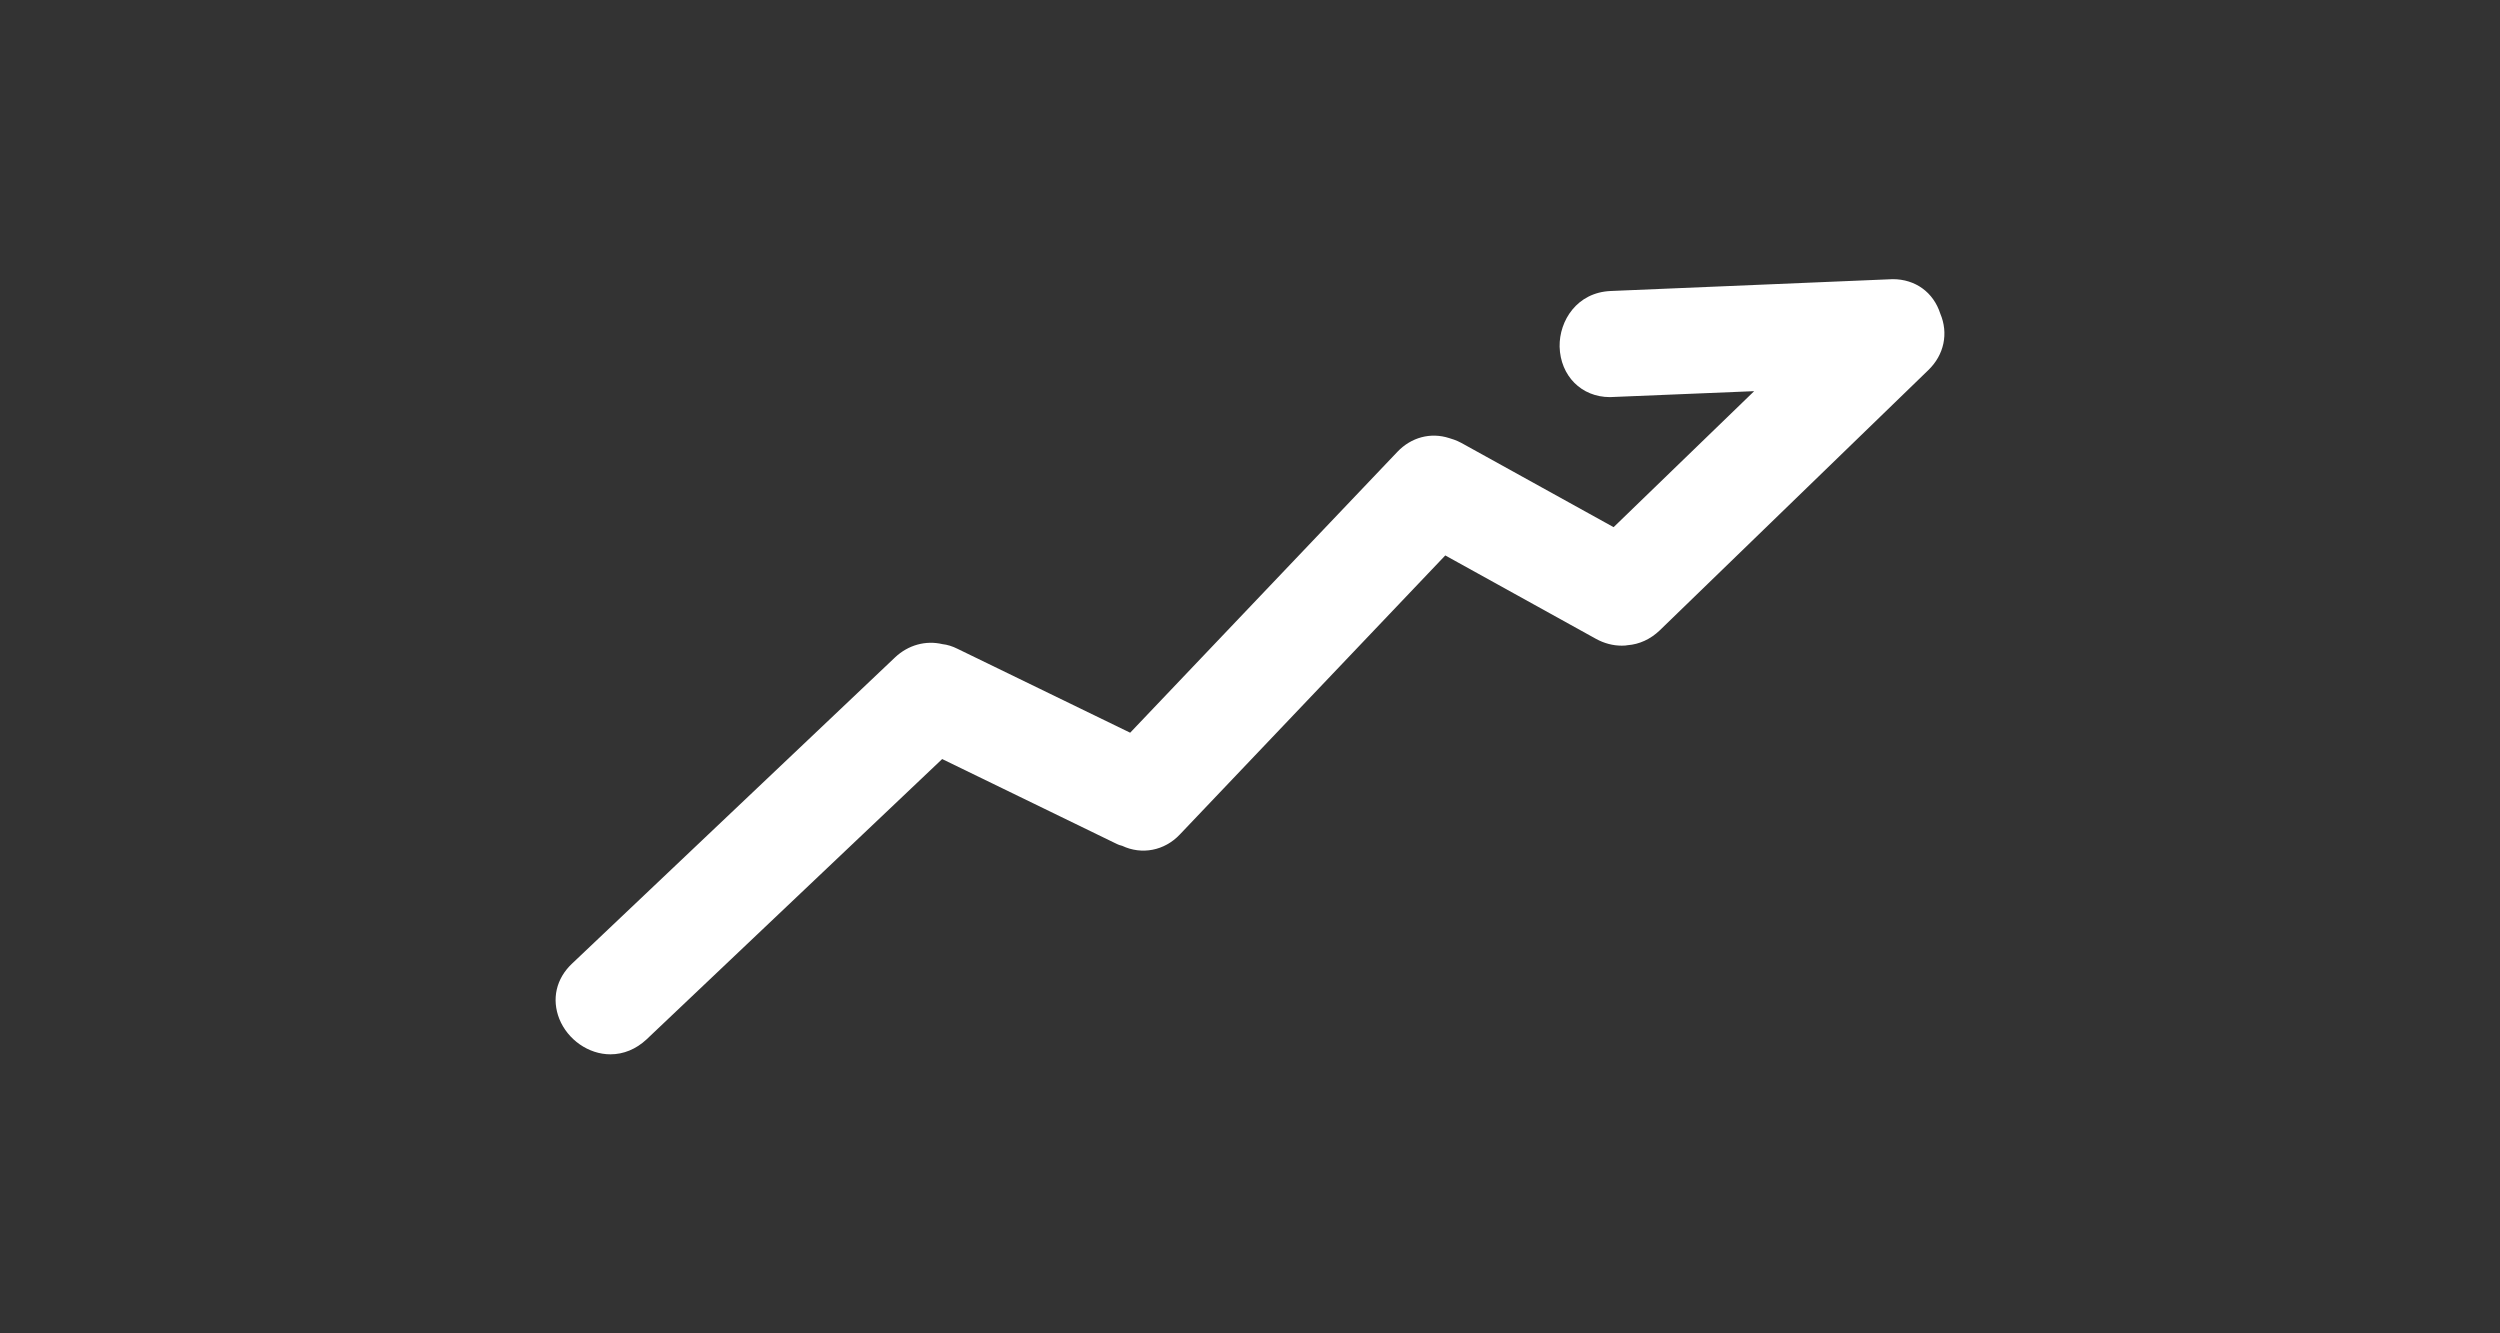 <?xml version="1.0" encoding="utf-8"?>
<!-- Generator: Adobe Illustrator 16.0.0, SVG Export Plug-In . SVG Version: 6.00 Build 0)  -->
<!DOCTYPE svg PUBLIC "-//W3C//DTD SVG 1.1//EN" "http://www.w3.org/Graphics/SVG/1.1/DTD/svg11.dtd">
<svg version="1.1" id="Layer_1" xmlns="http://www.w3.org/2000/svg" xmlns:xlink="http://www.w3.org/1999/xlink" x="0px" y="0px"
	 width="45px" height="24px" viewBox="102.667 4 45 24" enable-background="new 102.667 4 45 24" xml:space="preserve">
<rect x="102.667" y="4" width="45" height="24" fill="#333333" stroke="none"/>
<path fill="#FFFFFF" d="M137.592,9.645c-0.123-0.382-0.446-0.62-0.856-0.62l-5.075,0.213c-0.609,0.025-0.929,0.535-0.921,1.002
	c0.014,0.525,0.392,0.908,0.906,0.908l2.596-0.107l-2.53,2.448l-2.738-1.515c-0.097-0.053-0.187-0.078-0.221-0.088
	c-0.334-0.108-0.683-0.016-0.934,0.248l-4.809,5.055l-3.107-1.51c-0.089-0.045-0.187-0.076-0.27-0.084
	c-0.304-0.072-0.618,0.015-0.855,0.238l-5.814,5.512c-0.287,0.27-0.37,0.641-0.229,0.996c0.15,0.373,0.526,0.637,0.919,0.637
	c0.239,0,0.462-0.094,0.648-0.266l5.324-5.049l3.145,1.529c0.027,0.012,0.055,0.025,0.095,0.033c0.351,0.166,0.76,0.09,1.037-0.203
	l4.779-5.024l2.712,1.501c0.148,0.082,0.308,0.123,0.464,0.123c0.046,0,0.09-0.003,0.104-0.008c0.215-0.016,0.414-0.109,0.578-0.265
	l4.837-4.687C137.663,10.386,137.742,9.999,137.592,9.645z"/>
</svg>
